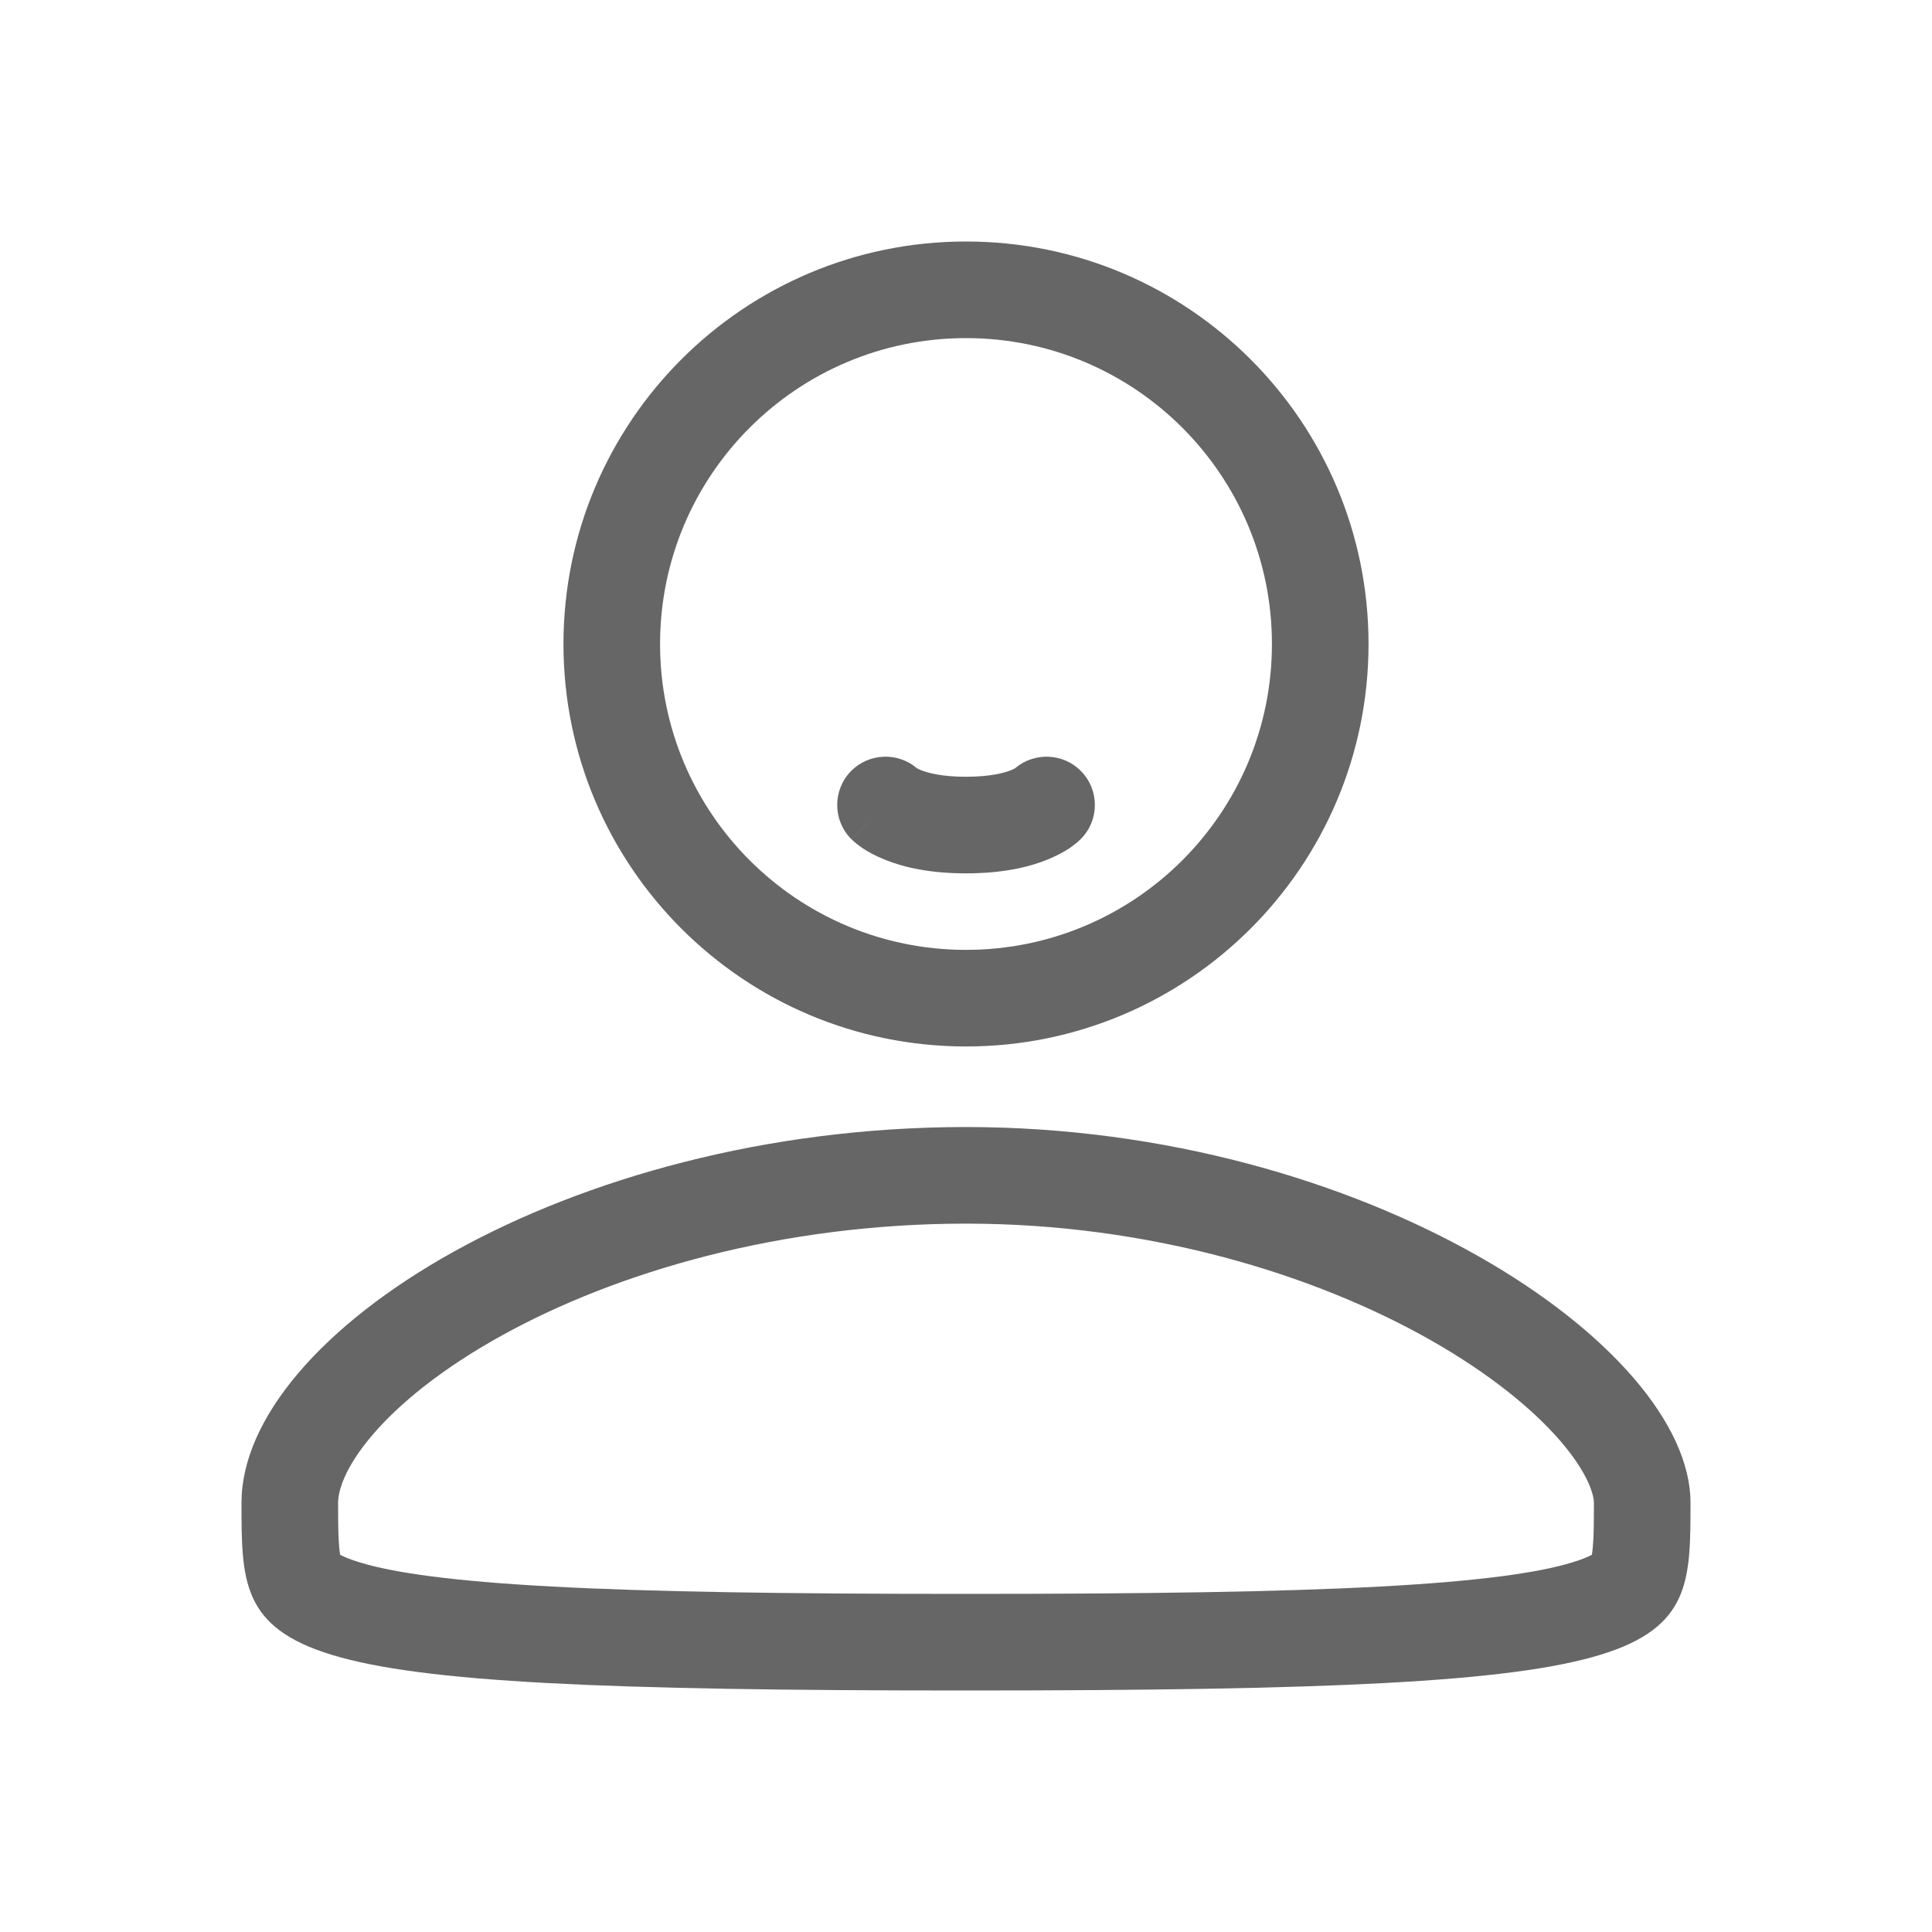 <svg width="20" height="20" viewBox="0 0 20 20" fill="none" xmlns="http://www.w3.org/2000/svg">
<path fill-rule="evenodd" clip-rule="evenodd" d="M16.489 16.012C16.499 15.902 16.5 15.769 16.5 15.556C16.5 15.487 16.453 15.266 16.153 14.917C15.866 14.584 15.415 14.217 14.81 13.873C13.602 13.188 11.896 12.667 10 12.667C8.093 12.667 6.386 13.163 5.182 13.832C4.58 14.166 4.134 14.527 3.851 14.86C3.561 15.202 3.5 15.441 3.5 15.556C3.5 15.769 3.501 15.902 3.511 16.012C3.514 16.05 3.518 16.076 3.521 16.095C3.555 16.113 3.618 16.142 3.728 16.175C4.073 16.28 4.673 16.368 5.718 16.424C6.744 16.479 8.128 16.5 10 16.5C11.872 16.5 13.256 16.479 14.283 16.424C15.327 16.368 15.927 16.28 16.272 16.175C16.382 16.142 16.445 16.113 16.479 16.095C16.482 16.076 16.486 16.05 16.489 16.012ZM16.512 16.072C16.512 16.072 16.509 16.076 16.5 16.082C16.507 16.075 16.512 16.072 16.512 16.072ZM3.488 16.072C3.488 16.072 3.493 16.075 3.5 16.082C3.491 16.076 3.488 16.072 3.488 16.072ZM10 17.5C17.5 17.5 17.5 17.166 17.5 15.556C17.5 13.935 14.142 11.667 10 11.667C5.858 11.667 2.5 13.812 2.5 15.556C2.5 17.166 2.5 17.5 10 17.5Z" fill="#666666"/>
<path fill-rule="evenodd" clip-rule="evenodd" d="M10 9.833C11.749 9.833 13.167 8.416 13.167 6.667C13.167 4.918 11.749 3.5 10 3.5C8.251 3.5 6.833 4.918 6.833 6.667C6.833 8.416 8.251 9.833 10 9.833ZM10 10.833C12.301 10.833 14.167 8.968 14.167 6.667C14.167 4.365 12.301 2.5 10 2.5C7.699 2.5 5.833 4.365 5.833 6.667C5.833 8.968 7.699 10.833 10 10.833Z" fill="#666666"/>
<path fill-rule="evenodd" clip-rule="evenodd" d="M9.491 7.952C9.295 7.785 8.999 7.794 8.813 7.979C8.618 8.175 8.618 8.491 8.813 8.687L9.167 8.333C8.813 8.687 8.814 8.687 8.814 8.687L8.814 8.688L8.816 8.689L8.818 8.691L8.822 8.695L8.833 8.705C8.841 8.712 8.849 8.72 8.859 8.728C8.879 8.744 8.903 8.762 8.932 8.782C8.99 8.82 9.066 8.862 9.164 8.901C9.359 8.98 9.631 9.041 10 9.041C10.369 9.041 10.641 8.98 10.837 8.901C10.934 8.862 11.011 8.82 11.069 8.782C11.098 8.762 11.122 8.744 11.141 8.728C11.151 8.72 11.16 8.712 11.168 8.705L11.178 8.695L11.183 8.691L11.185 8.689L11.186 8.688L11.187 8.687C11.187 8.687 11.187 8.687 10.834 8.333L11.187 8.687C11.383 8.491 11.383 8.175 11.187 7.979C11.002 7.794 10.706 7.785 10.509 7.952C10.503 7.956 10.489 7.964 10.466 7.973C10.401 7.999 10.257 8.041 10 8.041C9.744 8.041 9.6 7.999 9.535 7.973C9.512 7.964 9.498 7.956 9.491 7.952Z" fill="#666666"/>
</svg>
